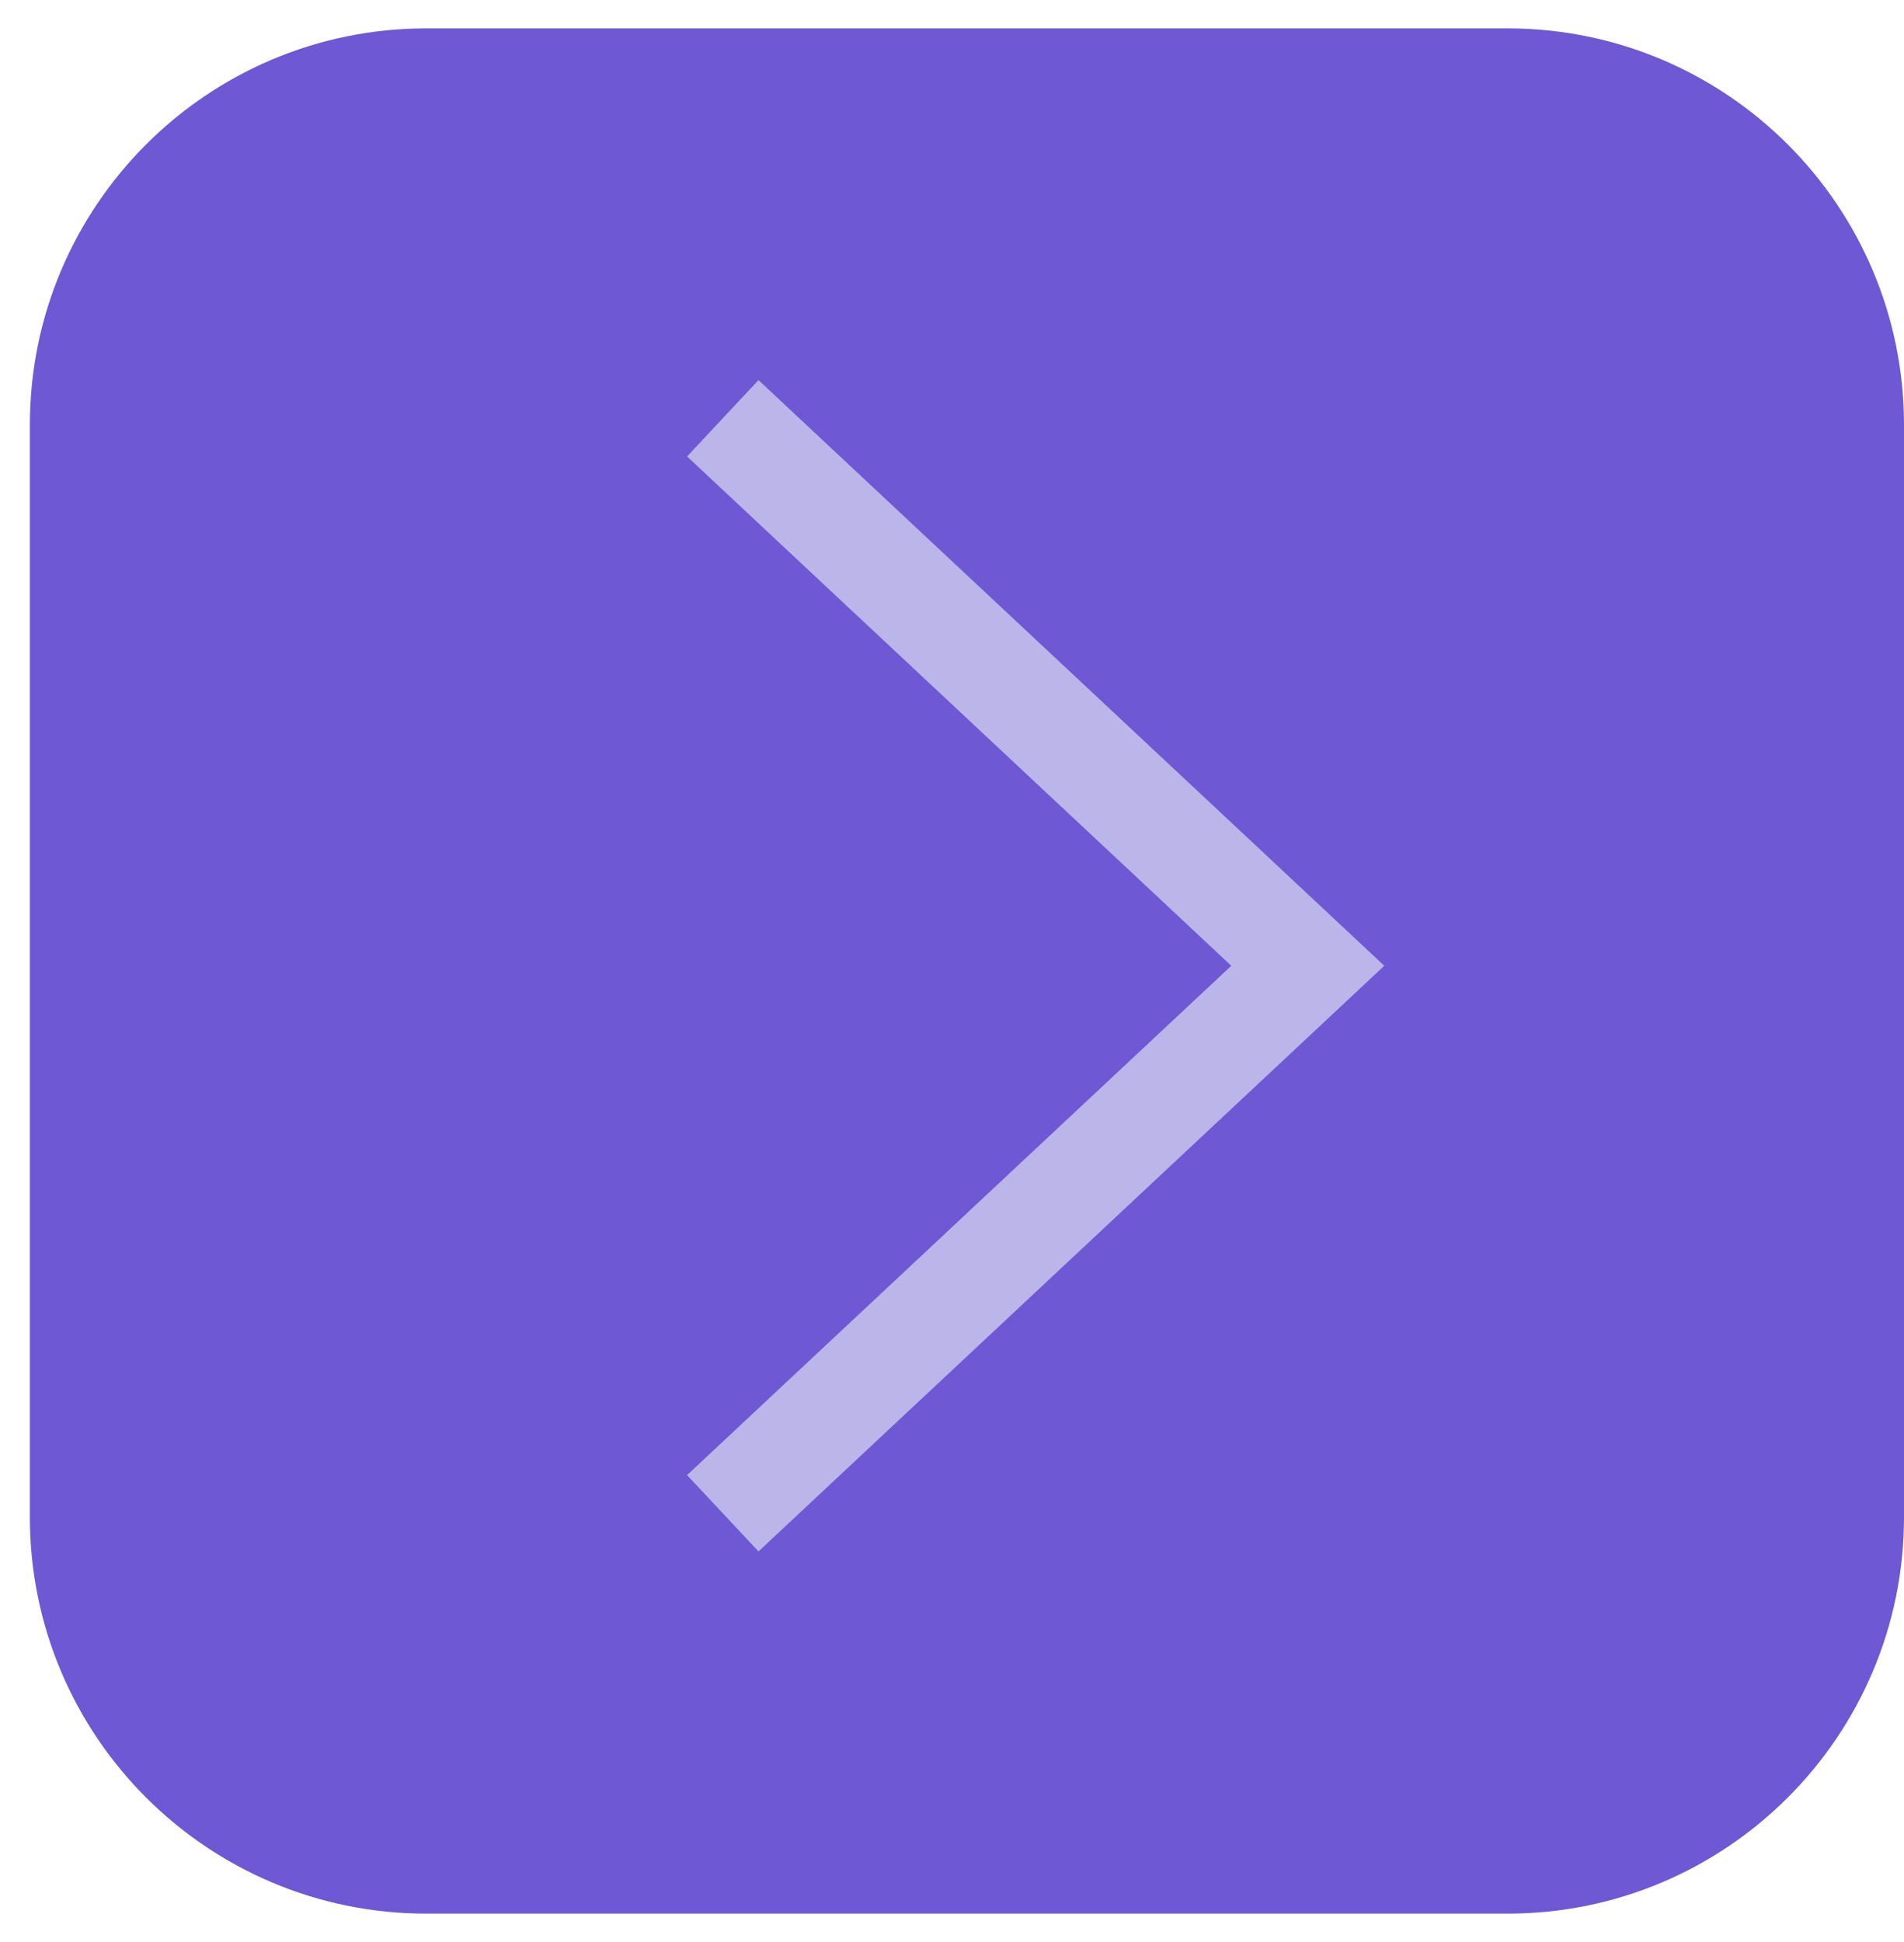 <svg xmlns="http://www.w3.org/2000/svg" width="51" height="52" viewBox="0 0 51 52" fill="none"><g clip-path="url(#clip0_50_96)"><path d="M40.38 0.76H11.42C5.555 0.76 0.8 5.515 0.8 11.38V40.62C0.8 46.485 5.555 51.24 11.42 51.24H40.38C46.245 51.24 51 46.485 51 40.62V11.38C51 5.515 46.245 0.76 40.38 0.76Z" fill="#6E58D4"></path><path d="M19.36 11.2L35.03 25.86L19.36 40.52" stroke="#BBB5EA" stroke-width="2.8" stroke-miterlimit="10"></path></g><defs><clipPath id="clip0_50_96"><rect width="50.2" height="50.48" fill="white" transform="translate(0.8 0.76)"></rect></clipPath></defs></svg>